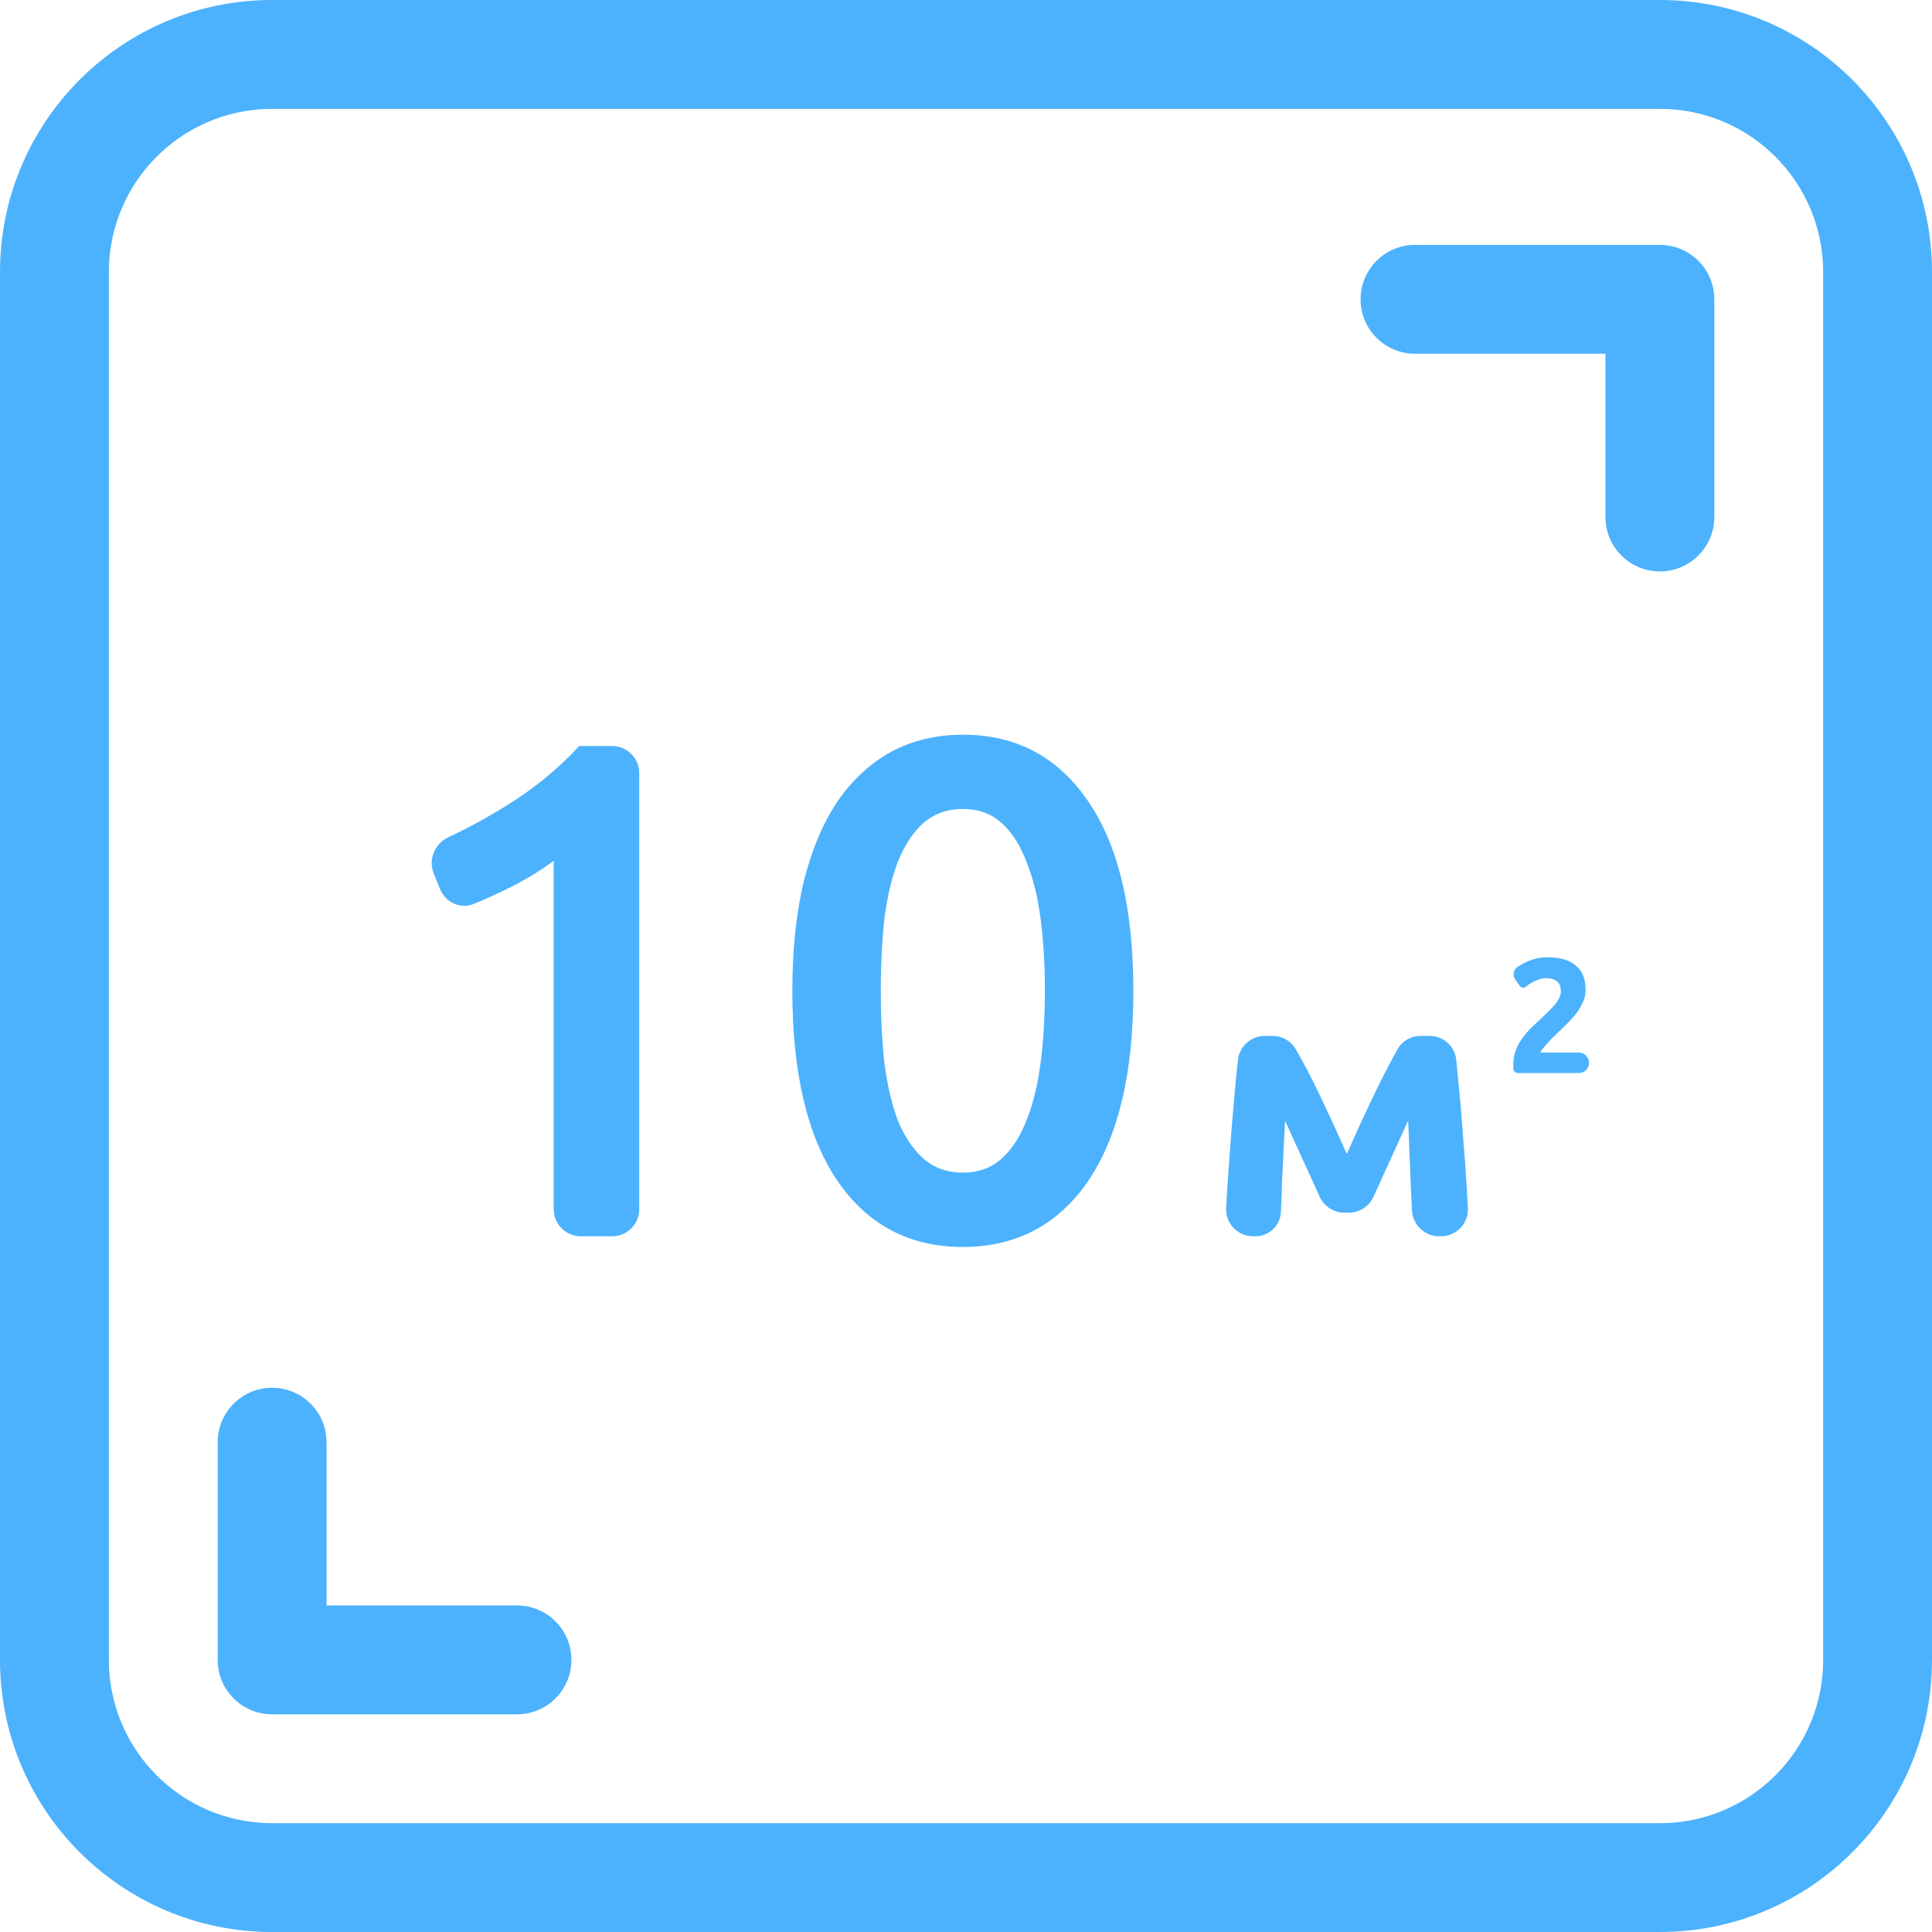 <svg width="43" height="43" viewBox="0 0 43 43" fill="none" xmlns="http://www.w3.org/2000/svg">
<path fill-rule="evenodd" clip-rule="evenodd" d="M36.944 2.423H6.056C4.049 2.423 2.423 4.049 2.423 6.056V36.944C2.423 38.951 4.049 40.578 6.056 40.578H36.944C38.951 40.578 40.578 38.951 40.578 36.944V6.056C40.578 4.049 38.951 2.423 36.944 2.423ZM6.056 0C2.712 0 0 2.712 0 6.056V36.944C0 40.288 2.712 43 6.056 43H36.944C40.288 43 43 40.288 43 36.944V6.056C43 2.712 40.288 0 36.944 0H6.056Z" fill="#4CB2FD"/>
<path fill-rule="evenodd" clip-rule="evenodd" d="M30.282 6.662C30.282 5.993 30.824 5.451 31.493 5.451H36.944C37.613 5.451 38.155 5.993 38.155 6.662V11.507C38.155 12.176 37.613 12.718 36.944 12.718C36.275 12.718 35.732 12.176 35.732 11.507V7.873H31.493C30.824 7.873 30.282 7.331 30.282 6.662Z" fill="#4CB2FD"/>
<path fill-rule="evenodd" clip-rule="evenodd" d="M12.718 36.944C12.718 37.613 12.176 38.155 11.507 38.155H6.056C5.387 38.155 4.845 37.613 4.845 36.944V32.099C4.845 31.43 5.387 30.887 6.056 30.887C6.725 30.887 7.268 31.43 7.268 32.099V35.732H11.507C12.176 35.732 12.718 36.275 12.718 36.944Z" fill="#4CB2FD"/>
<path d="M9.652 19.436C9.527 19.125 9.68 18.772 9.984 18.631C10.407 18.434 10.829 18.205 11.252 17.942C11.871 17.564 12.417 17.118 12.89 16.604H13.622C13.957 16.604 14.228 16.875 14.228 17.21V26.911C14.228 27.245 13.957 27.516 13.622 27.516H12.928C12.594 27.516 12.323 27.245 12.323 26.911V19.155C12.039 19.375 11.682 19.591 11.252 19.8C11.012 19.918 10.776 20.024 10.546 20.118C10.248 20.24 9.914 20.086 9.794 19.787L9.652 19.436Z" fill="#4CB2FD"/>
<path d="M25.225 22.052C25.225 23.889 24.889 25.301 24.217 26.288C23.545 27.264 22.616 27.753 21.43 27.753C20.244 27.753 19.314 27.264 18.643 26.288C17.971 25.301 17.635 23.889 17.635 22.052C17.635 21.139 17.719 20.331 17.887 19.627C18.065 18.913 18.317 18.315 18.643 17.832C18.979 17.349 19.378 16.982 19.839 16.73C20.312 16.478 20.842 16.352 21.43 16.352C22.616 16.352 23.545 16.845 24.217 17.832C24.889 18.808 25.225 20.215 25.225 22.052ZM23.256 22.052C23.256 21.485 23.225 20.955 23.162 20.462C23.099 19.968 22.994 19.543 22.847 19.186C22.71 18.819 22.527 18.53 22.296 18.32C22.065 18.11 21.776 18.005 21.43 18.005C21.083 18.005 20.79 18.11 20.548 18.32C20.317 18.53 20.128 18.819 19.981 19.186C19.845 19.543 19.745 19.968 19.682 20.462C19.63 20.955 19.603 21.485 19.603 22.052C19.603 22.619 19.63 23.149 19.682 23.643C19.745 24.136 19.845 24.567 19.981 24.934C20.128 25.291 20.317 25.574 20.548 25.784C20.79 25.994 21.083 26.099 21.43 26.099C21.776 26.099 22.065 25.994 22.296 25.784C22.527 25.574 22.71 25.291 22.847 24.934C22.994 24.567 23.099 24.136 23.162 23.643C23.225 23.149 23.256 22.619 23.256 22.052Z" fill="#4CB2FD"/>
<path d="M28.602 24.947C28.591 25.145 28.58 25.36 28.568 25.592C28.557 25.823 28.546 26.058 28.534 26.295C28.529 26.527 28.52 26.75 28.509 26.965C28.501 27.273 28.248 27.516 27.941 27.516H27.891C27.547 27.516 27.273 27.232 27.29 26.889C27.297 26.753 27.305 26.612 27.313 26.465C27.342 26.075 27.37 25.679 27.398 25.278C27.432 24.871 27.466 24.475 27.5 24.091C27.518 23.918 27.535 23.753 27.552 23.595C27.584 23.288 27.844 23.056 28.152 23.056H28.323C28.533 23.056 28.73 23.165 28.835 23.347C29.012 23.652 29.177 23.965 29.331 24.286C29.535 24.71 29.75 25.176 29.976 25.685C30.213 25.142 30.445 24.642 30.671 24.184C30.828 23.862 30.975 23.582 31.11 23.344C31.213 23.163 31.408 23.056 31.616 23.056H31.818C32.122 23.056 32.38 23.282 32.411 23.585C32.428 23.745 32.444 23.914 32.46 24.091C32.5 24.475 32.534 24.871 32.562 25.278C32.596 25.679 32.624 26.075 32.647 26.465C32.655 26.612 32.663 26.753 32.67 26.889C32.687 27.232 32.413 27.516 32.069 27.516H32.033C31.704 27.516 31.436 27.255 31.424 26.926C31.415 26.684 31.404 26.443 31.392 26.202C31.375 25.767 31.358 25.346 31.341 24.939L30.57 26.636C30.471 26.852 30.256 26.991 30.018 26.991H29.924C29.687 26.991 29.472 26.852 29.373 26.637L28.602 24.947Z" fill="#4CB2FD"/>
<path d="M35.291 22.026C35.291 22.118 35.273 22.206 35.236 22.291C35.2 22.376 35.153 22.458 35.095 22.538C35.036 22.616 34.971 22.691 34.898 22.763C34.826 22.836 34.754 22.905 34.684 22.971C34.648 23.005 34.608 23.043 34.564 23.087C34.523 23.128 34.483 23.17 34.444 23.214C34.405 23.258 34.37 23.299 34.339 23.338C34.31 23.374 34.291 23.404 34.284 23.428H35.14C35.265 23.428 35.367 23.53 35.367 23.655C35.367 23.781 35.265 23.883 35.14 23.883H33.79C33.731 23.883 33.681 23.84 33.681 23.781C33.681 23.74 33.681 23.711 33.681 23.694C33.681 23.577 33.699 23.471 33.736 23.374C33.774 23.277 33.824 23.187 33.885 23.105C33.945 23.02 34.013 22.942 34.088 22.869C34.166 22.796 34.242 22.724 34.317 22.651C34.375 22.595 34.43 22.543 34.48 22.494C34.531 22.444 34.576 22.395 34.615 22.349C34.654 22.301 34.684 22.253 34.706 22.207C34.728 22.159 34.739 22.111 34.739 22.062C34.739 21.956 34.708 21.88 34.648 21.837C34.587 21.793 34.512 21.771 34.422 21.771C34.357 21.771 34.295 21.782 34.237 21.804C34.181 21.823 34.129 21.848 34.081 21.877C34.035 21.903 33.995 21.931 33.961 21.96C33.919 21.993 33.857 21.987 33.826 21.944L33.73 21.809C33.665 21.717 33.676 21.588 33.77 21.525C33.837 21.479 33.909 21.439 33.986 21.404C34.129 21.339 34.282 21.306 34.444 21.306C34.592 21.306 34.719 21.323 34.826 21.357C34.932 21.391 35.02 21.439 35.087 21.503C35.158 21.563 35.208 21.638 35.24 21.728C35.274 21.815 35.291 21.914 35.291 22.026Z" fill="#4CB2FD"/>
</svg>
